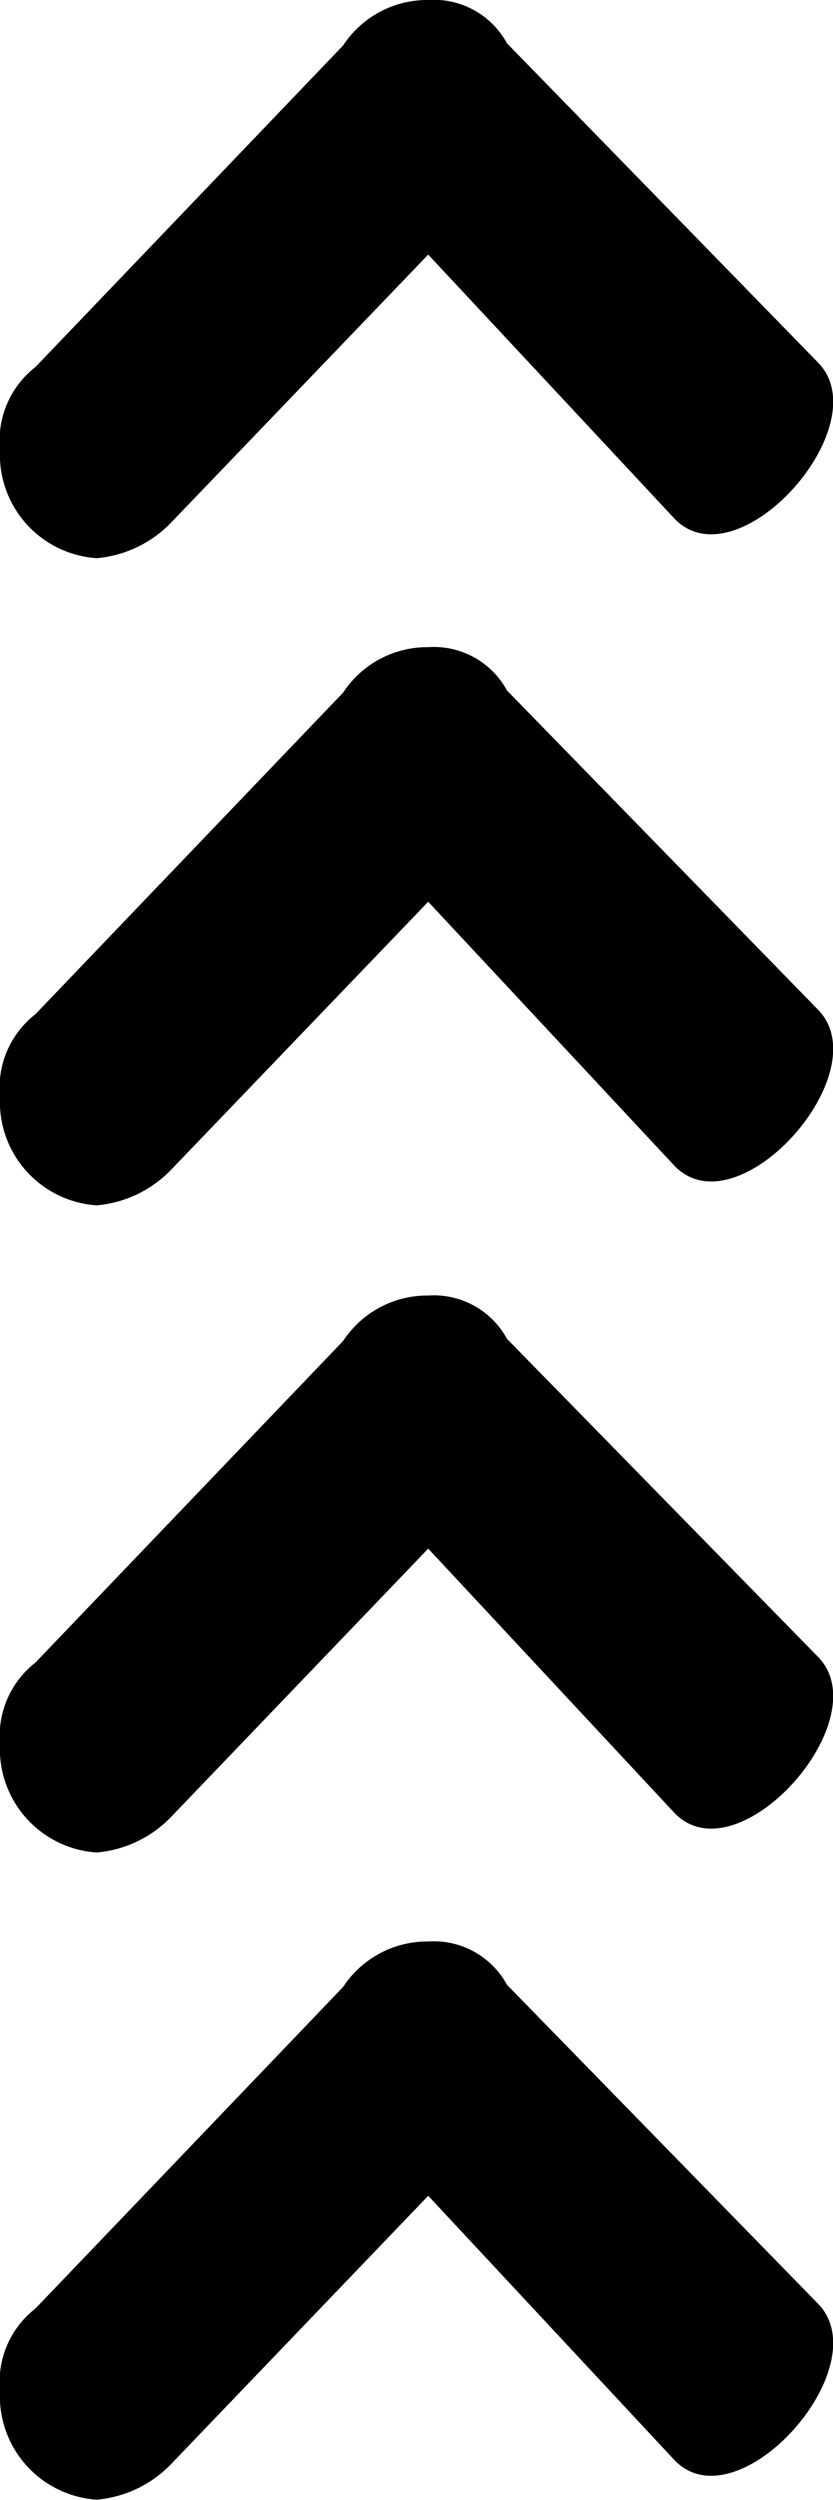 <svg xmlns="http://www.w3.org/2000/svg" id="Layer_1" data-name="Layer 1" viewBox="0 0 27.72 83.17"><path d="M3.53,83.85A3.45,3.45,0,0,1,.31,80.24a3.1,3.1,0,0,1,1.18-2.75l10.24-10.7a3.35,3.35,0,0,1,2.83-1.51,2.77,2.77,0,0,1,2.62,1.44L27.55,77.35c2,2.11-2.69,7.36-4.79,5.19l-8.2-8.8L6,82.67A3.91,3.91,0,0,1,3.53,83.85Z" transform="translate(-0.31 -0.69)"></path><path d="M3.53,62.32A3.45,3.45,0,0,1,.31,58.71,3.1,3.1,0,0,1,1.49,56l10.24-10.7a3.35,3.35,0,0,1,2.83-1.51,2.77,2.77,0,0,1,2.62,1.44L27.55,55.83c2,2.1-2.69,7.35-4.79,5.18l-8.2-8.8L6,61.14A3.91,3.91,0,0,1,3.53,62.32Z" transform="translate(-0.31 -0.69)"></path><path d="M3.53,40.79A3.45,3.45,0,0,1,.31,37.18a3.1,3.1,0,0,1,1.18-2.75l10.24-10.7a3.35,3.35,0,0,1,2.83-1.51,2.77,2.77,0,0,1,2.62,1.44L27.55,34.3c2,2.1-2.69,7.35-4.79,5.18l-8.2-8.79L6,39.61A3.91,3.91,0,0,1,3.53,40.79Z" transform="translate(-0.31 -0.69)"></path><path d="M3.53,19.26A3.45,3.45,0,0,1,.31,15.65,3.1,3.1,0,0,1,1.49,12.9L11.73,2.2A3.35,3.35,0,0,1,14.56.69a2.77,2.77,0,0,1,2.62,1.44L27.55,12.77c2,2.1-2.69,7.35-4.79,5.18l-8.2-8.79L6,18.08A3.91,3.91,0,0,1,3.53,19.26Z" transform="translate(-0.31 -0.69)"></path></svg>